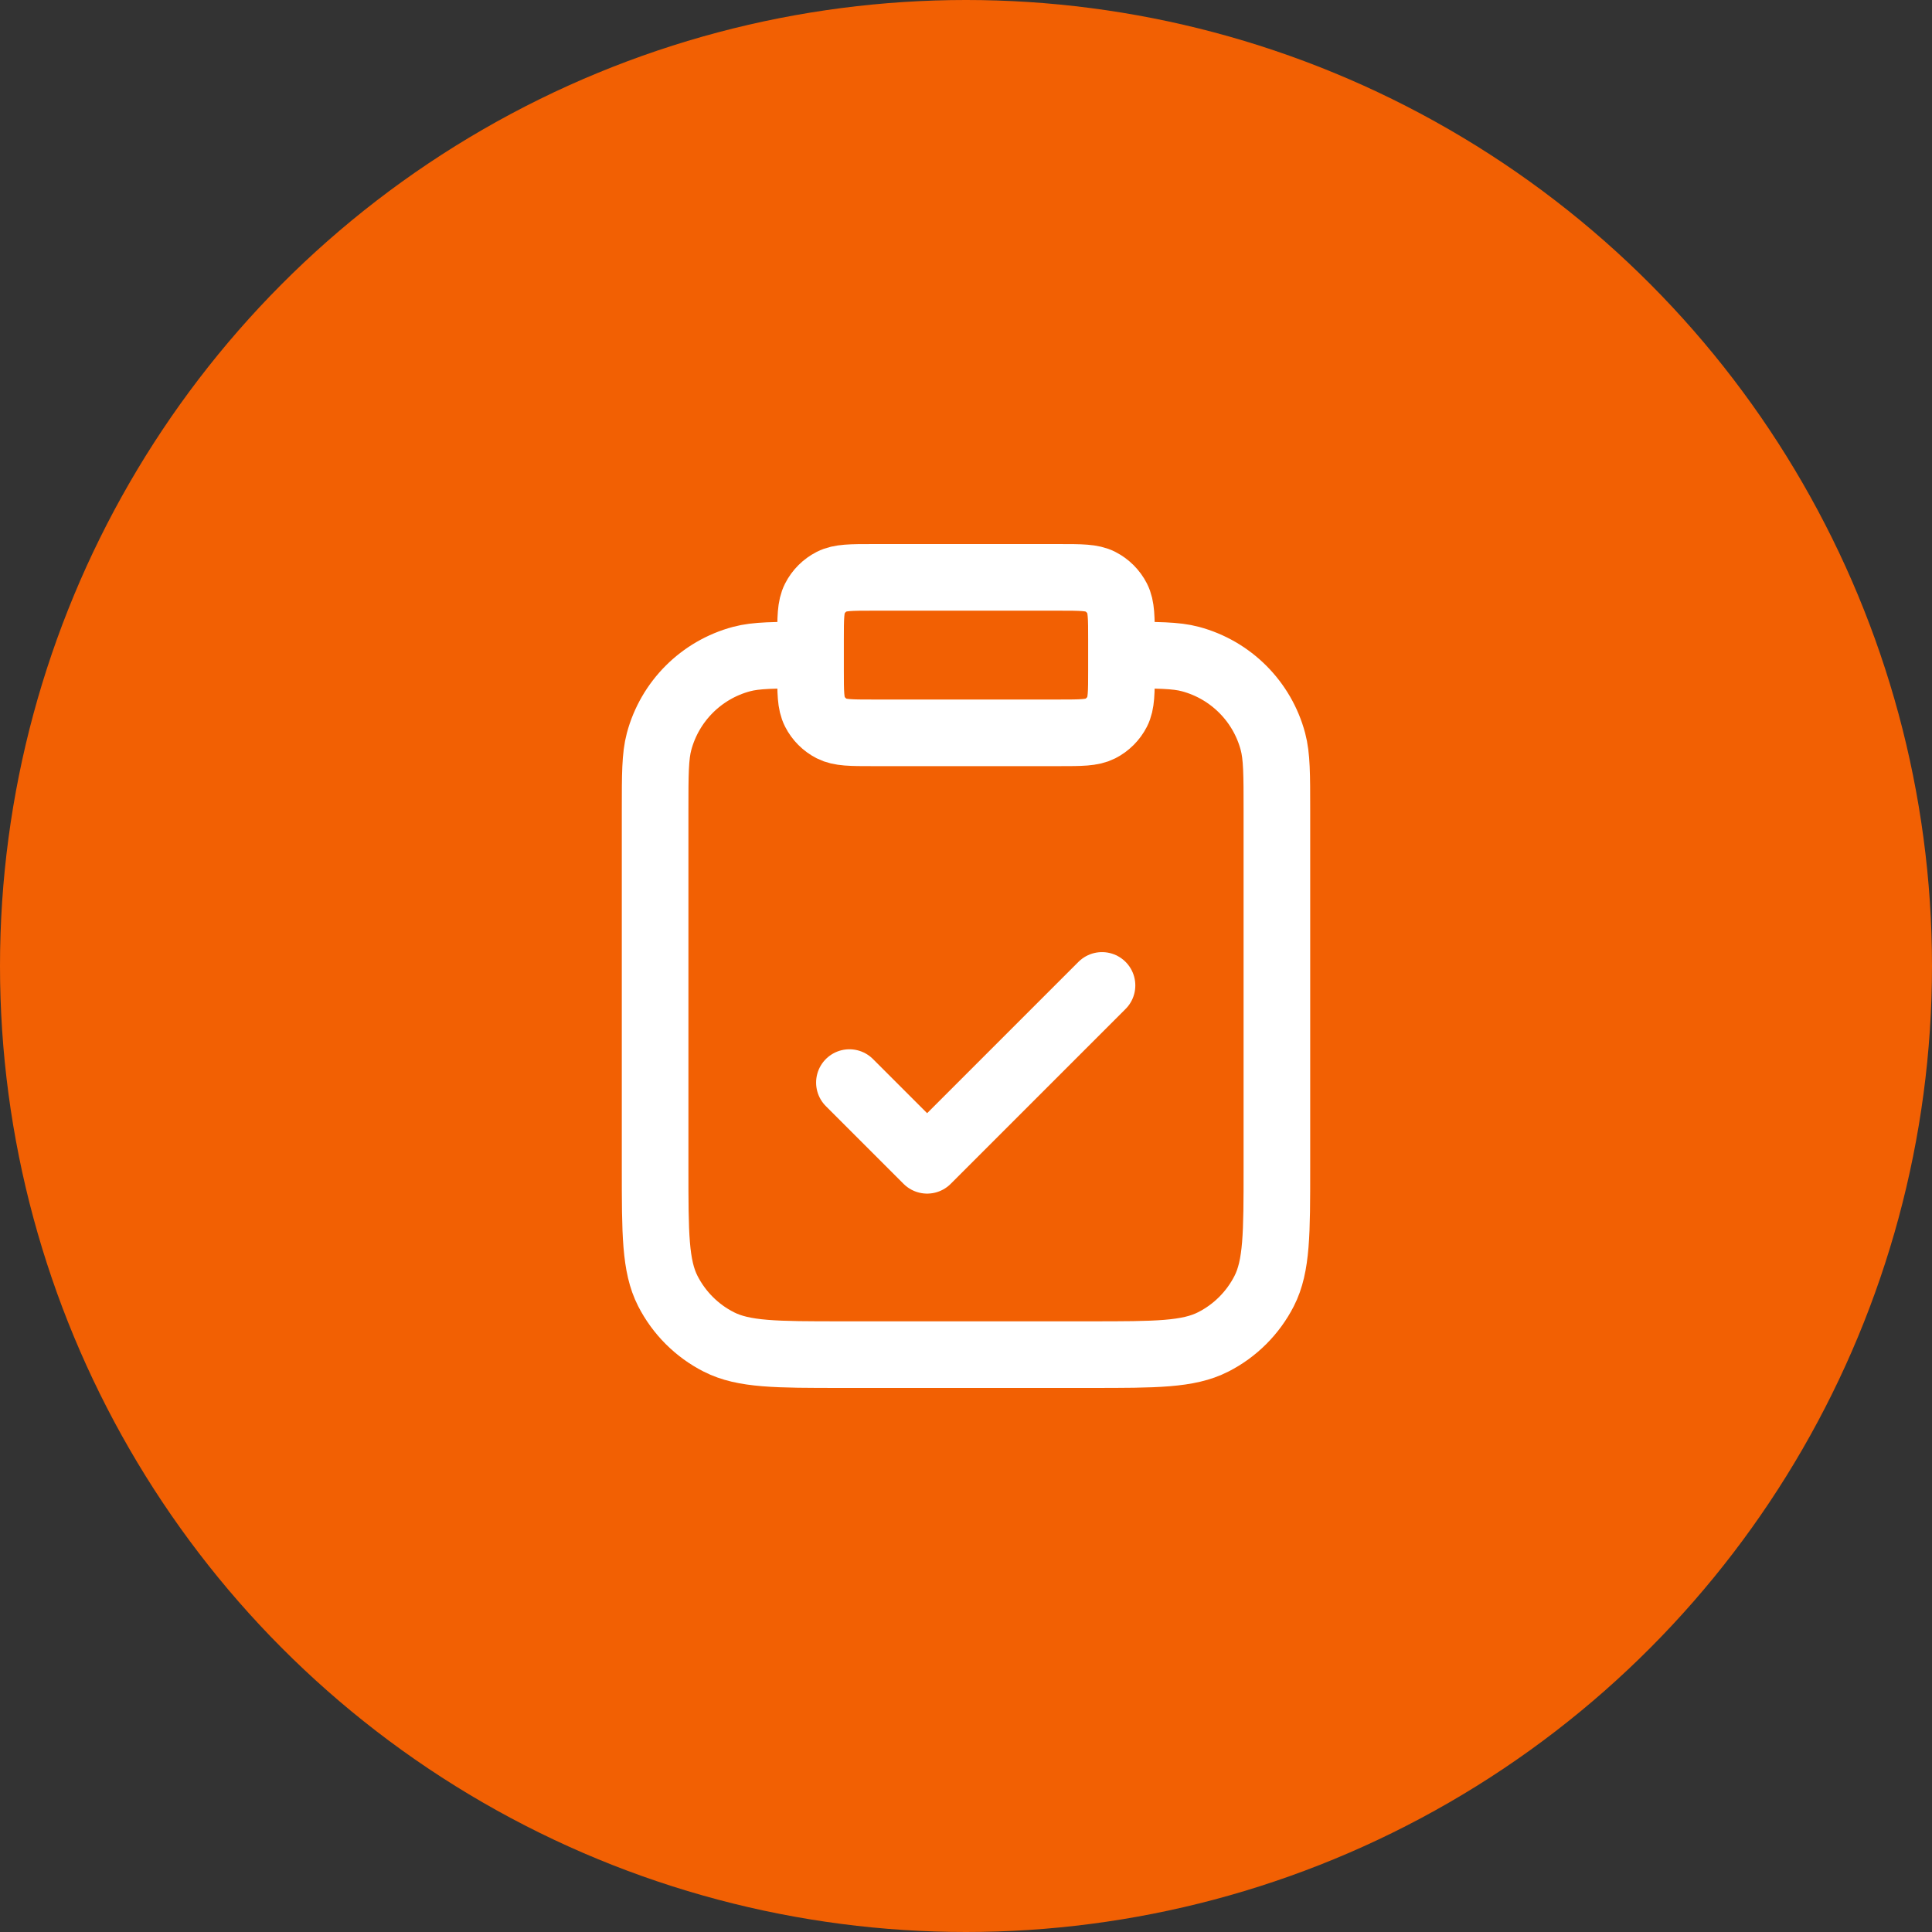 <svg width="58" height="58" viewBox="0 0 58 58" fill="none" xmlns="http://www.w3.org/2000/svg">
<rect x="0" y="0" width="58" height="58" fill="#333333" stroke="none"/>
<circle cx="29" cy="29" r="29" fill="#F26003"/>
<path d="M33.667 19.667C34.752 19.667 35.294 19.667 35.739 19.786C36.947 20.11 37.891 21.053 38.214 22.261C38.333 22.706 38.333 23.248 38.333 24.333V35.067C38.333 37.027 38.333 38.007 37.952 38.756C37.616 39.414 37.081 39.95 36.422 40.285C35.674 40.667 34.694 40.667 32.733 40.667H25.267C23.307 40.667 22.326 40.667 21.578 40.285C20.919 39.95 20.384 39.414 20.048 38.756C19.667 38.007 19.667 37.027 19.667 35.067V24.333C19.667 23.248 19.667 22.706 19.786 22.261C20.11 21.053 21.053 20.11 22.261 19.786C22.706 19.667 23.248 19.667 24.333 19.667M25.5 32.5L27.833 34.833L33.083 29.583M26.2 22H31.8C32.453 22 32.78 22 33.03 21.873C33.249 21.761 33.428 21.582 33.54 21.363C33.667 21.113 33.667 20.787 33.667 20.133V19.2C33.667 18.547 33.667 18.22 33.54 17.97C33.428 17.751 33.249 17.572 33.03 17.46C32.78 17.333 32.453 17.333 31.8 17.333H26.2C25.547 17.333 25.22 17.333 24.97 17.46C24.751 17.572 24.572 17.751 24.461 17.97C24.333 18.22 24.333 18.547 24.333 19.2V20.133C24.333 20.787 24.333 21.113 24.461 21.363C24.572 21.582 24.751 21.761 24.97 21.873C25.22 22 25.547 22 26.2 22Z" stroke="white" stroke-width="2" stroke-linecap="round" stroke-linejoin="round"/>
</svg>
